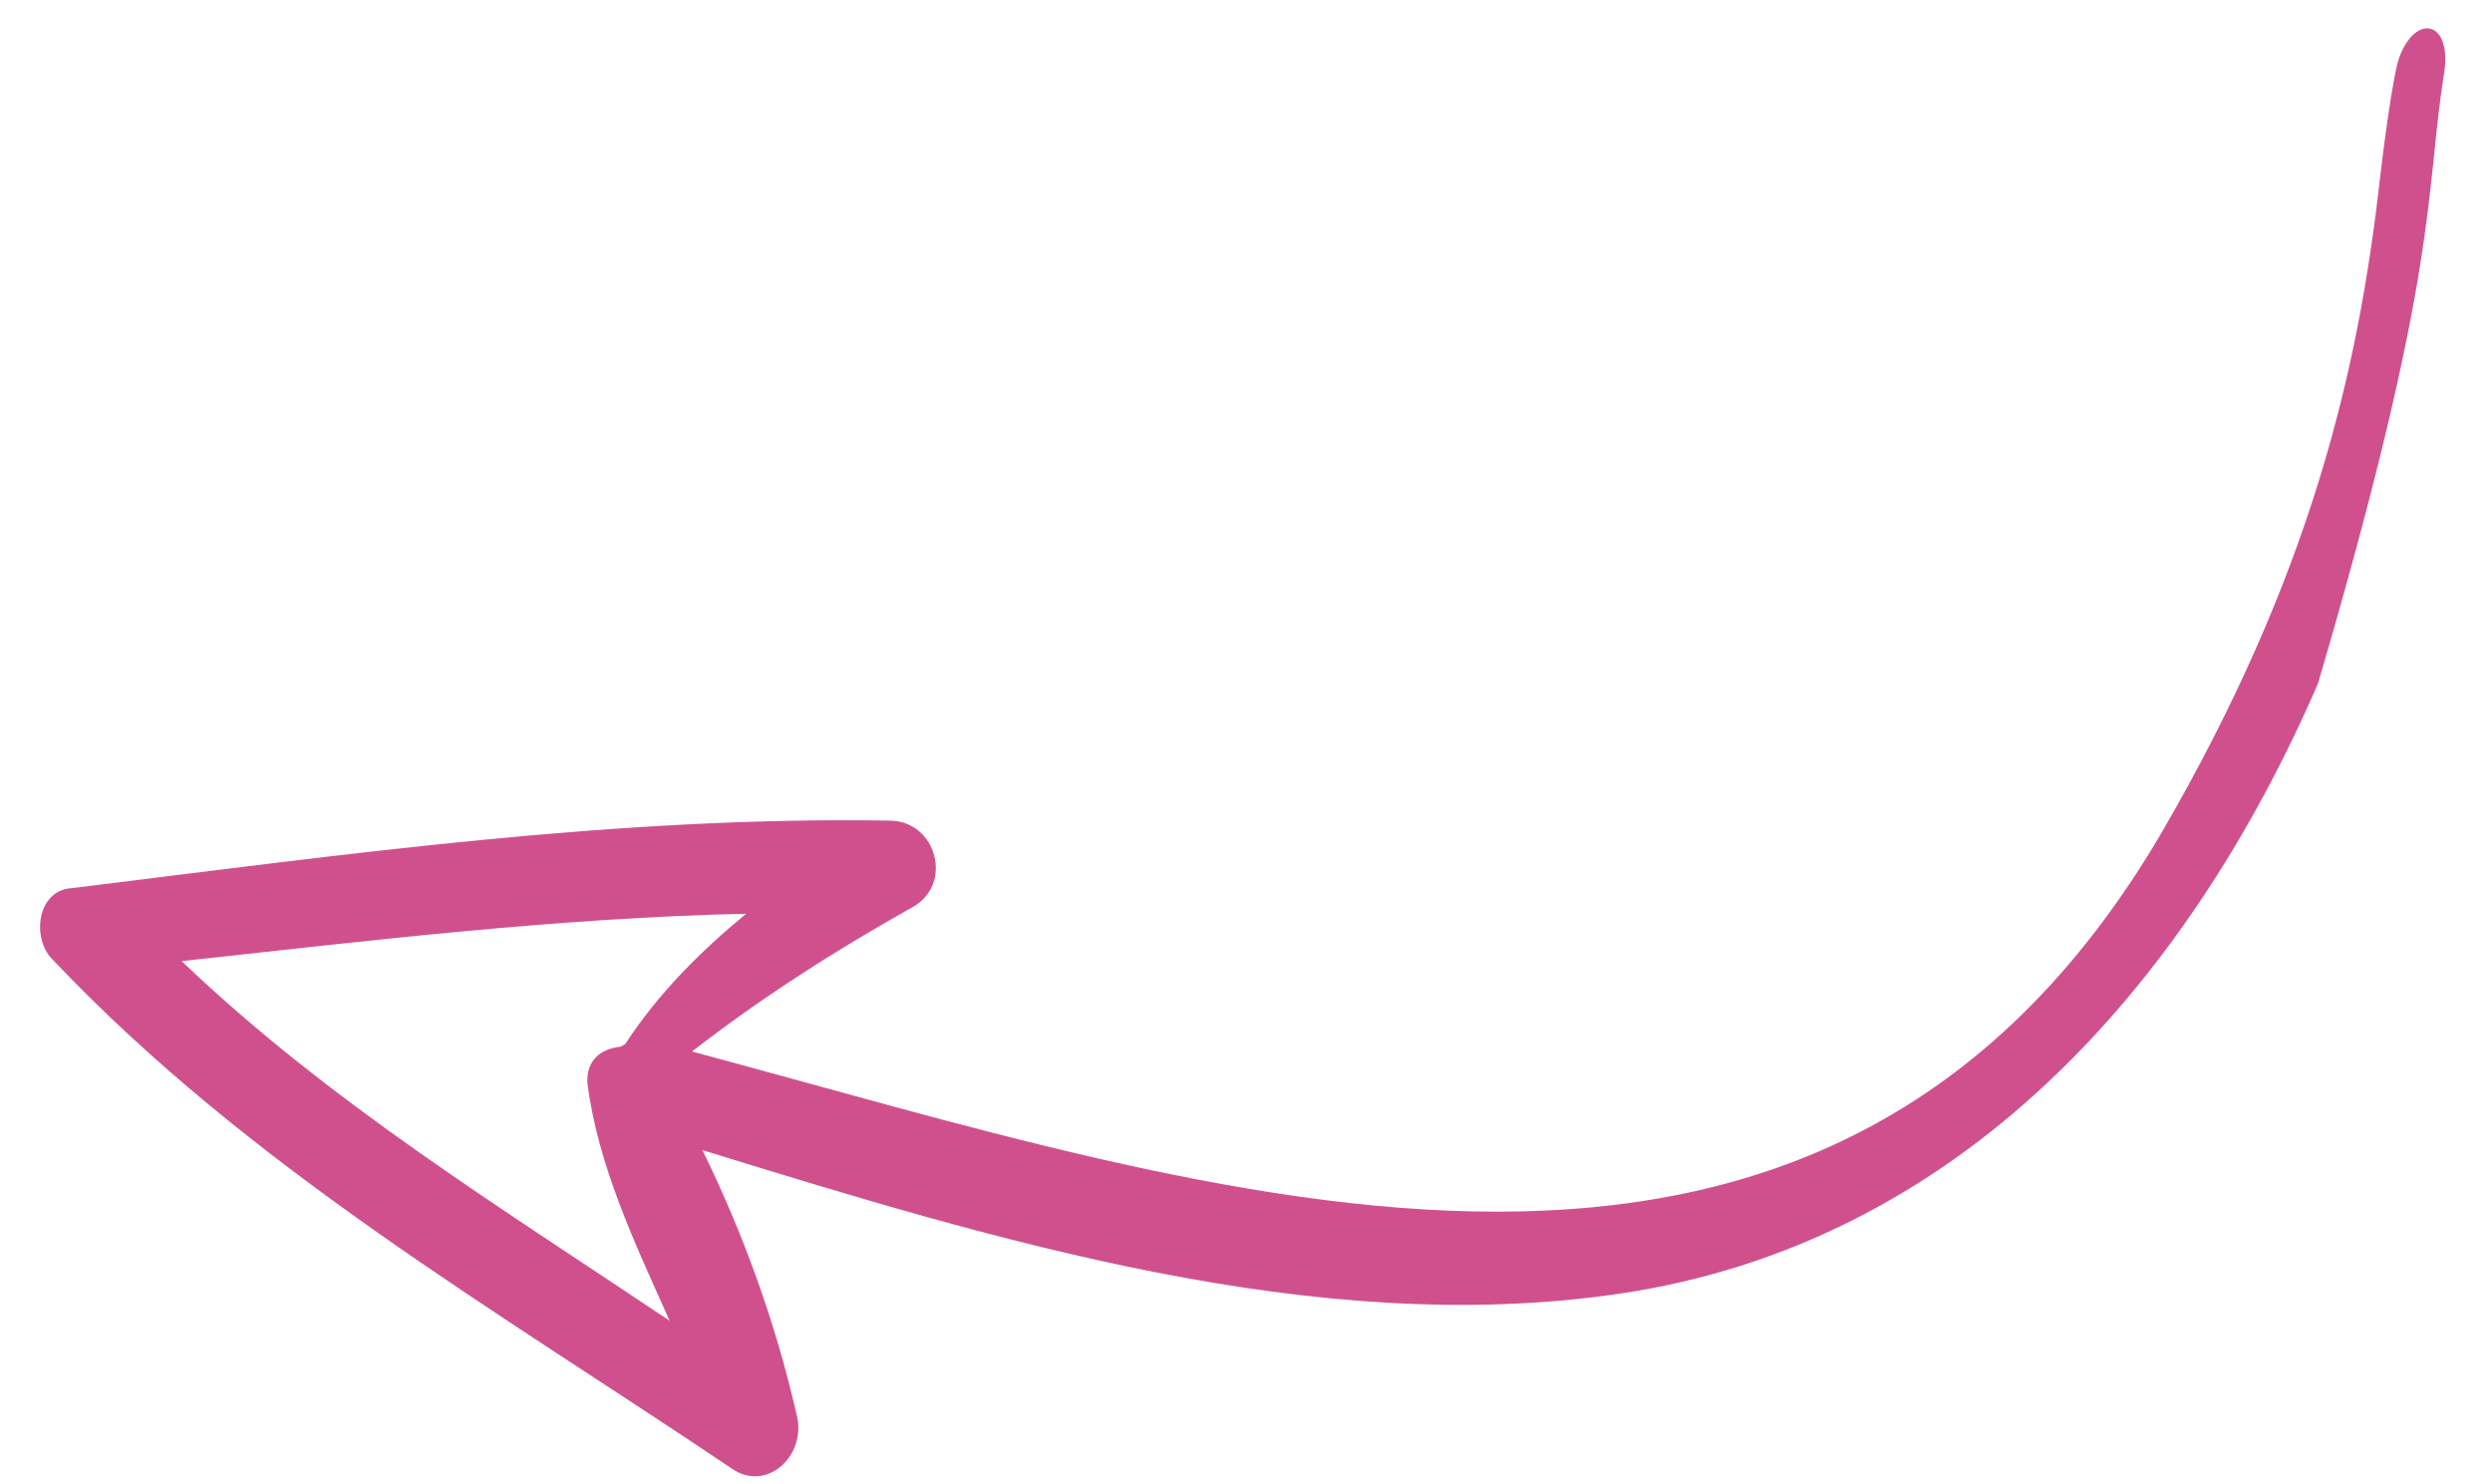 <?xml version="1.0" encoding="UTF-8"?> <svg xmlns="http://www.w3.org/2000/svg" width="47" height="28" viewBox="0 0 47 28" fill="none"> <path d="M13.793 27.696C9.365 24.715 4.708 22.029 0.983 18.091C0.59 17.691 0.701 16.784 1.36 16.753C6.521 16.116 11.633 15.393 16.806 15.48C17.665 15.506 17.984 16.679 17.212 17.111C15.755 17.927 14.346 18.829 13.051 19.835C22.985 22.493 34.373 26.609 40.768 15.708C43.577 10.87 44.479 7.023 44.89 3.341C44.924 3.04 45.122 1.432 45.253 1.079C45.566 0.237 46.255 0.393 46.095 1.393C45.733 3.655 46.03 5.027 43.718 12.894C41.236 18.619 36.931 23.467 30.531 24.405C24.808 25.245 18.761 23.395 13.248 21.695C14.027 23.286 14.634 24.973 15.021 26.671C15.234 27.453 14.454 28.171 13.793 27.696ZM11.078 20.433C11.057 19.994 11.333 19.784 11.705 19.744C11.705 19.744 11.705 19.744 11.791 19.696C12.427 18.721 13.226 17.935 14.073 17.236C10.514 17.315 6.927 17.747 3.426 18.13C6.212 20.793 9.473 22.796 12.629 24.913C11.966 23.427 11.284 22.007 11.078 20.433Z" fill="#D0508D"></path> </svg> 